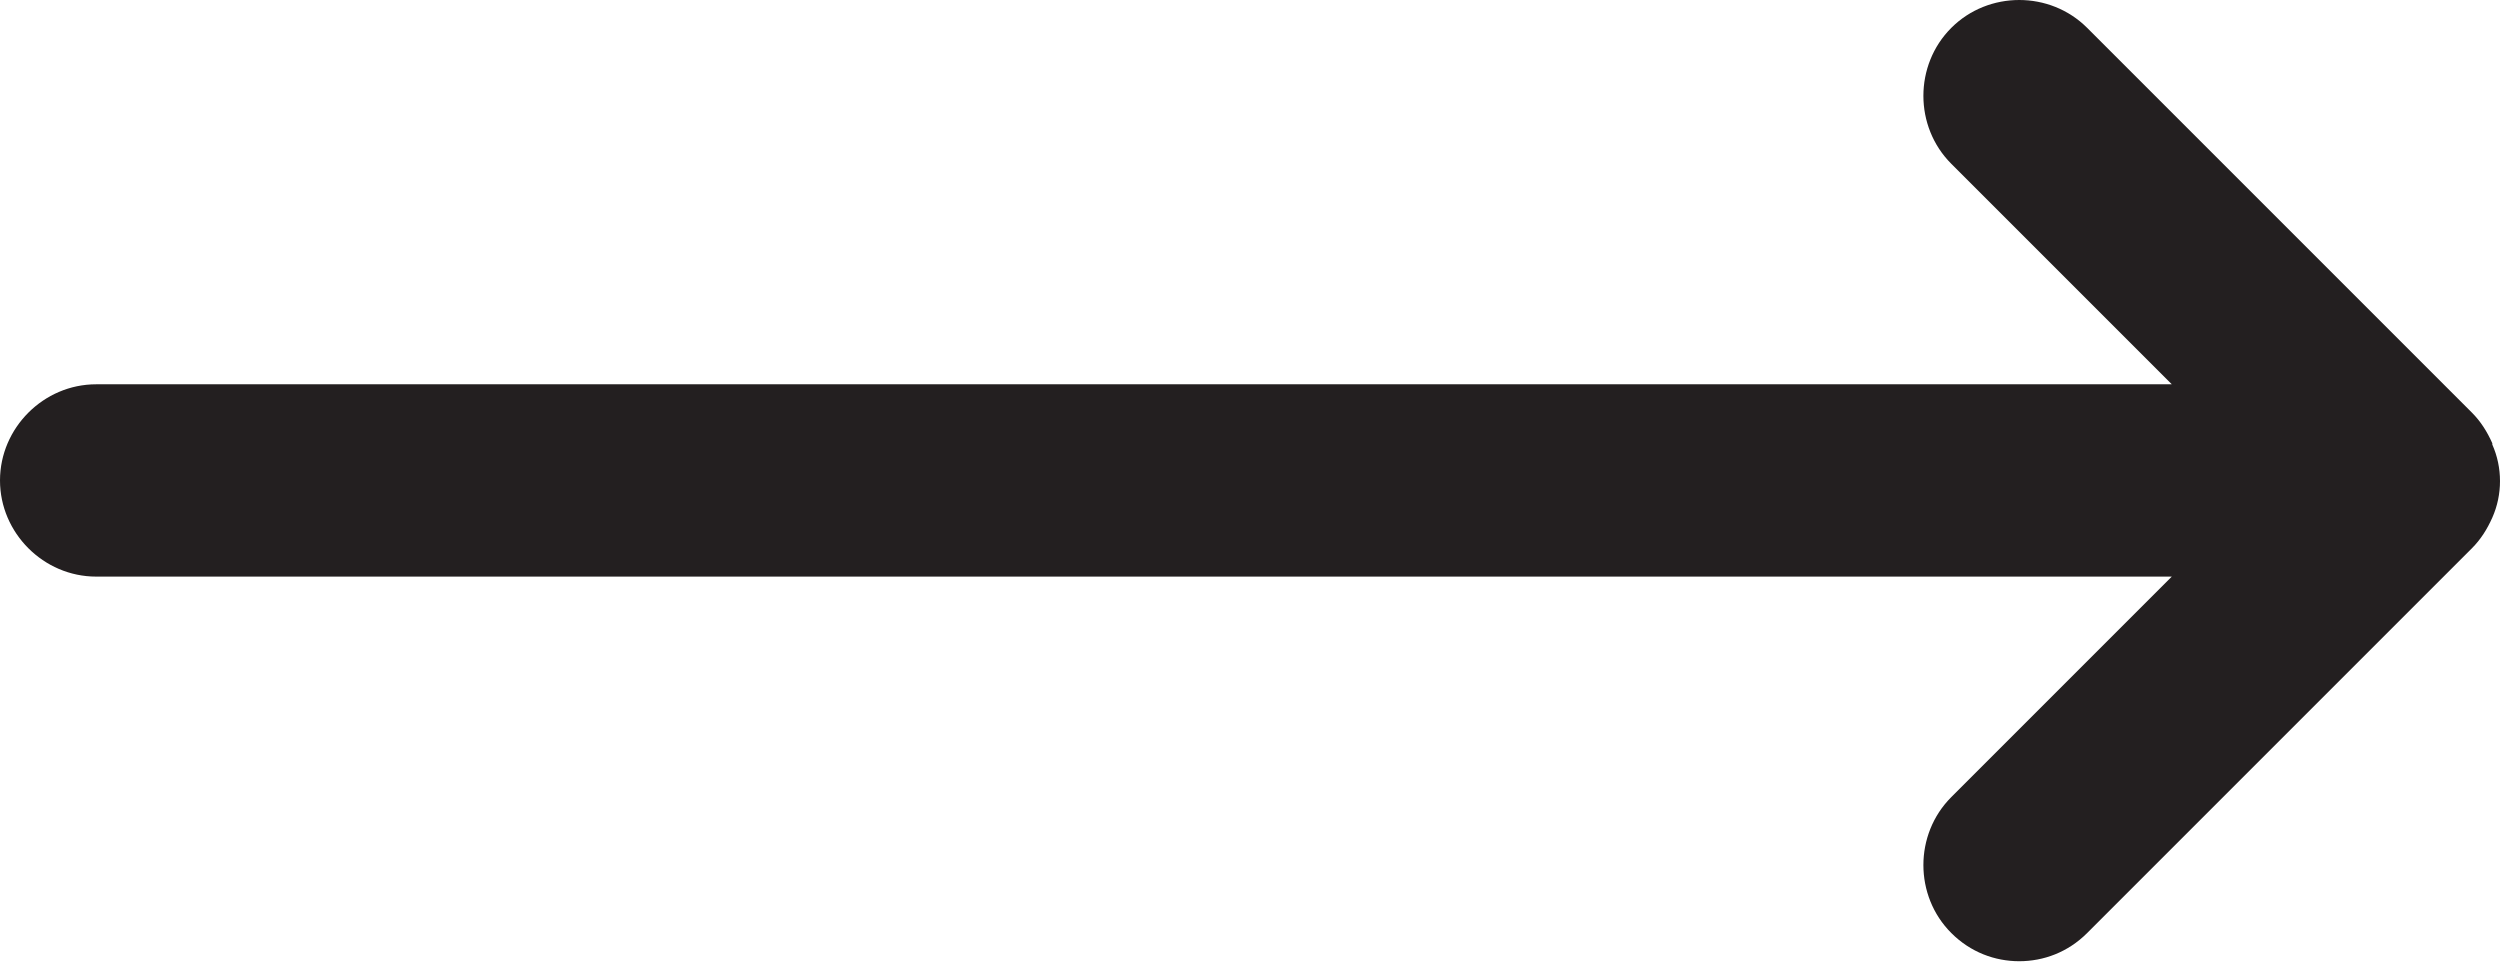 <?xml version="1.0" encoding="UTF-8"?> <svg xmlns="http://www.w3.org/2000/svg" width="78" height="30" viewBox="0 0 78 30" fill="none"> <path d="M77.76 13.83C77.6 13.47 77.4 13.15 77.12 12.87L65.12 0.87C63.96 -0.29 62.04 -0.29 60.88 0.87C59.72 2.03 59.72 3.95 60.88 5.11L67.76 11.99H3C1.36 11.99 0 13.35 0 14.99C0 16.63 1.36 17.99 3 17.99H67.76L60.88 24.87C59.72 26.03 59.72 27.95 60.88 29.11C61.48 29.71 62.24 29.99 63 29.99C63.76 29.99 64.52 29.71 65.12 29.11L77.12 17.11C77.4 16.83 77.6 16.51 77.76 16.15C78.08 15.43 78.08 14.59 77.76 13.87V13.83Z" fill="#231F20"></path> </svg> 